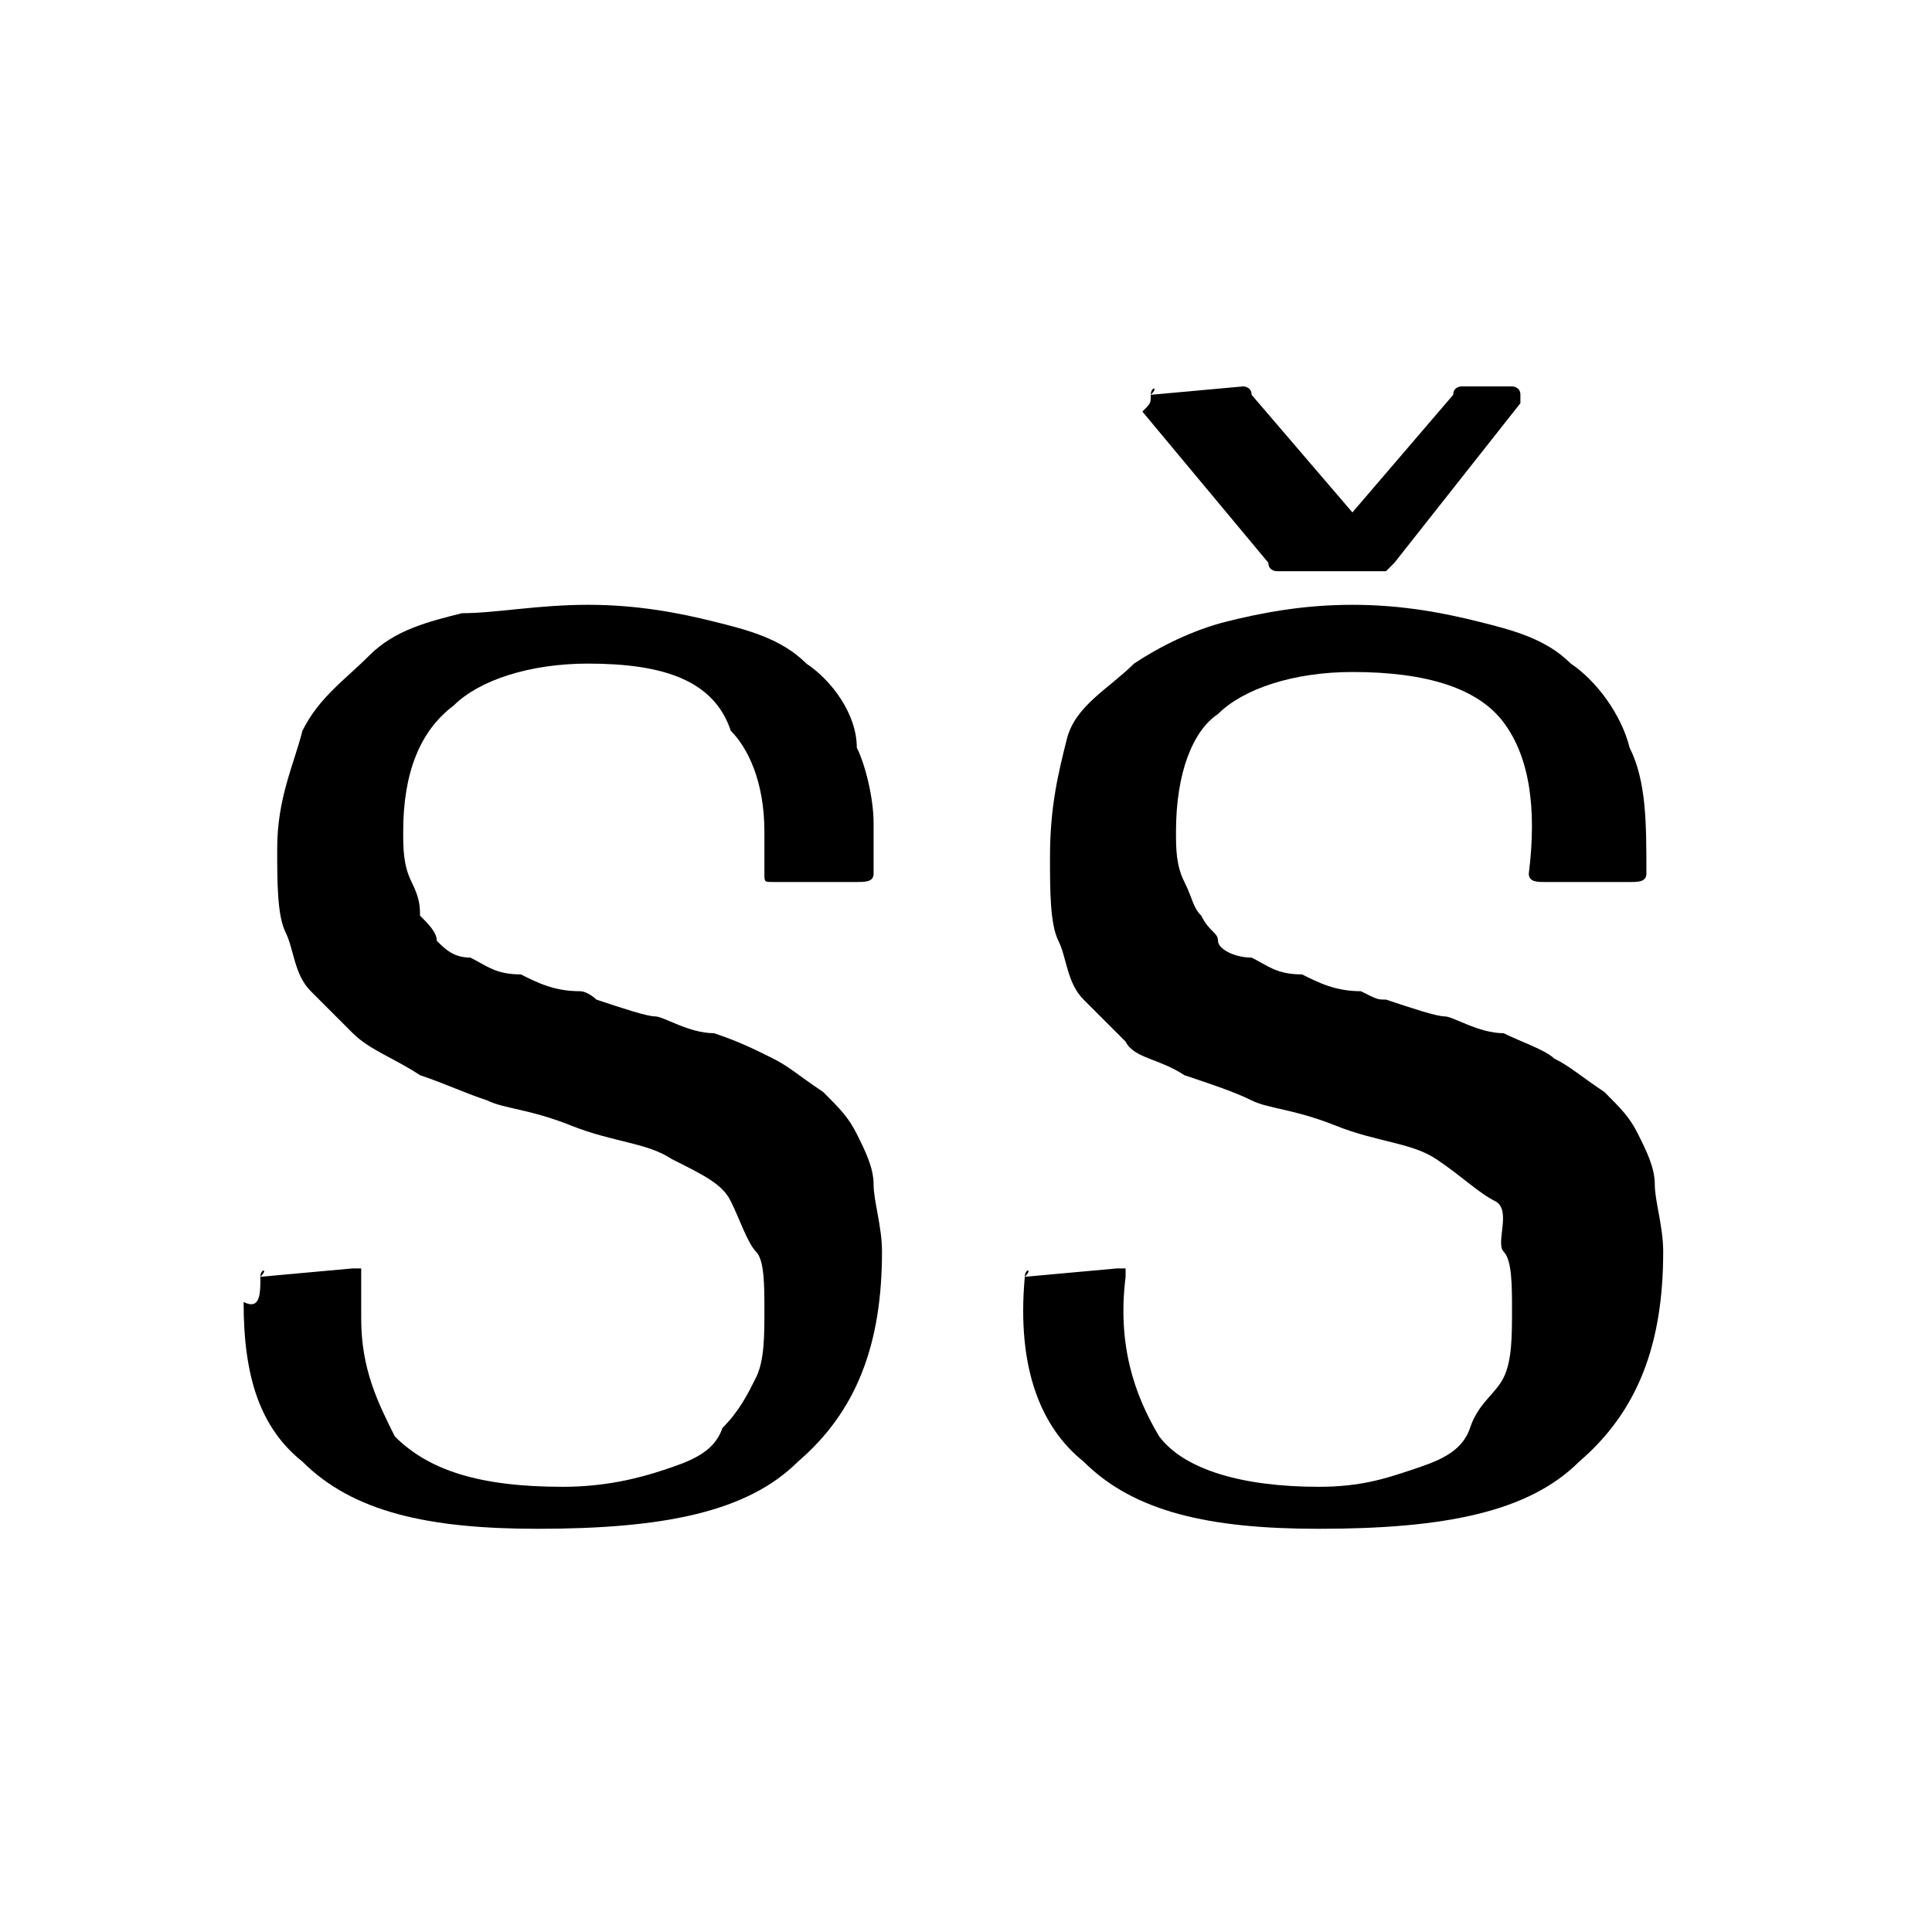 <?xml version="1.0" encoding="utf-8"?>
<!-- Generator: Adobe Illustrator 26.3.1, SVG Export Plug-In . SVG Version: 6.00 Build 0)  -->
<svg version="1.1" id="MŠ" xmlns="http://www.w3.org/2000/svg" xmlns:xlink="http://www.w3.org/1999/xlink" x="0px" y="0px"
	 viewBox="0 0 23 23" style="enable-background:new 0 0 23 23;" xml:space="preserve">
<style type="text/css">
	.st0{enable-background:new    ;}
</style>
<g class="st0">
	<path d="M3.1,15.2C3.1,15.1,3.2,15.1,3.1,15.2l1.1-0.1c0.1,0,0.1,0,0.1,0v0.1c0,0.2,0,0.3,0,0.5c0,0.6,0.2,1,0.4,1.4
		c0.4,0.4,1,0.6,2,0.6c0.5,0,0.9-0.1,1.2-0.2s0.6-0.2,0.7-0.5c0.2-0.2,0.3-0.4,0.4-0.6s0.1-0.5,0.1-0.8c0-0.3,0-0.6-0.1-0.7
		s-0.2-0.4-0.3-0.6C8.6,14.1,8.4,14,8,13.8c-0.3-0.2-0.7-0.2-1.2-0.4c-0.5-0.2-0.8-0.2-1-0.3C5.5,13,5.3,12.9,5,12.8
		c-0.3-0.2-0.6-0.3-0.8-0.5c-0.2-0.2-0.3-0.3-0.5-0.5c-0.2-0.2-0.2-0.5-0.3-0.7s-0.1-0.6-0.1-1c0-0.6,0.2-1,0.3-1.4
		c0.2-0.4,0.5-0.6,0.8-0.9s0.7-0.4,1.1-0.5C5.9,7.3,6.4,7.2,7,7.2s1.1,0.1,1.5,0.2c0.4,0.1,0.8,0.2,1.1,0.5c0.3,0.2,0.6,0.6,0.6,1
		c0.1,0.2,0.2,0.6,0.2,0.9c0,0.2,0,0.3,0,0.6c0,0.1-0.1,0.1-0.2,0.1h-1c-0.1,0-0.1,0-0.1-0.1c0-0.2,0-0.3,0-0.5c0-0.6-0.2-1-0.4-1.2
		C8.5,8.1,7.9,7.9,7,7.9c-0.7,0-1.3,0.2-1.6,0.5C5,8.7,4.8,9.2,4.8,9.9c0,0.2,0,0.4,0.1,0.6S5,10.8,5,10.9c0.1,0.1,0.2,0.2,0.2,0.3
		c0.1,0.1,0.2,0.2,0.4,0.2c0.2,0.1,0.3,0.2,0.6,0.2c0.2,0.1,0.4,0.2,0.7,0.2c0.1,0,0.2,0.1,0.2,0.1c0.3,0.1,0.6,0.2,0.7,0.2
		s0.4,0.2,0.7,0.2c0.3,0.1,0.5,0.2,0.7,0.3c0.2,0.1,0.3,0.2,0.6,0.4c0.2,0.2,0.3,0.3,0.4,0.5c0.1,0.2,0.2,0.4,0.2,0.6
		s0.1,0.5,0.1,0.8c0,1.1-0.3,1.9-1,2.5c-0.6,0.6-1.6,0.8-3.1,0.8c-1.3,0-2.2-0.2-2.8-0.8c-0.5-0.4-0.7-1-0.7-1.9
		C3.1,15.6,3.1,15.4,3.1,15.2z"/>
	<path d="M12.2,15.2C12.2,15.1,12.3,15.1,12.2,15.2l1.1-0.1c0.1,0,0.1,0,0.1,0v0.1c-0.1,0.8,0.1,1.4,0.4,1.9c0.3,0.4,1,0.6,1.9,0.6
		c0.5,0,0.8-0.1,1.1-0.2c0.3-0.1,0.6-0.2,0.7-0.5s0.3-0.4,0.4-0.6s0.1-0.5,0.1-0.8c0-0.3,0-0.6-0.1-0.7s0.1-0.5-0.1-0.6
		s-0.4-0.3-0.7-0.5c-0.3-0.2-0.7-0.2-1.2-0.4c-0.5-0.2-0.8-0.2-1-0.3c-0.2-0.1-0.5-0.2-0.8-0.3c-0.3-0.2-0.6-0.2-0.7-0.4
		c-0.2-0.2-0.3-0.3-0.5-0.5c-0.2-0.2-0.2-0.5-0.3-0.7c-0.1-0.2-0.1-0.6-0.1-1c0-0.6,0.1-1,0.2-1.4s0.5-0.6,0.8-0.9
		c0.3-0.2,0.7-0.4,1.1-0.5c0.4-0.1,0.9-0.2,1.5-0.2s1.1,0.1,1.5,0.2c0.4,0.1,0.8,0.2,1.1,0.5c0.3,0.2,0.6,0.6,0.7,1
		c0.2,0.4,0.2,0.9,0.2,1.5c0,0.1-0.1,0.1-0.2,0.1h-1c-0.1,0-0.2,0-0.2-0.1c0.1-0.8,0-1.4-0.3-1.8s-0.9-0.6-1.8-0.6
		c-0.7,0-1.3,0.2-1.6,0.5C14.2,8.7,14,9.2,14,9.9c0,0.2,0,0.4,0.1,0.6s0.1,0.3,0.2,0.4c0.1,0.2,0.2,0.2,0.2,0.3s0.2,0.2,0.4,0.2
		c0.2,0.1,0.3,0.2,0.6,0.2c0.2,0.1,0.4,0.2,0.7,0.2c0.2,0.1,0.2,0.1,0.3,0.1c0.3,0.1,0.6,0.2,0.7,0.2s0.4,0.2,0.7,0.2
		c0.2,0.1,0.5,0.2,0.6,0.3c0.2,0.1,0.3,0.2,0.6,0.4c0.2,0.2,0.3,0.3,0.4,0.5c0.1,0.2,0.2,0.4,0.2,0.6s0.1,0.5,0.1,0.8
		c0,1.1-0.3,1.9-1,2.5c-0.6,0.6-1.6,0.8-3.1,0.8c-1.3,0-2.2-0.2-2.8-0.8C12.4,17,12.1,16.3,12.2,15.2z M13.7,4.7
		C13.7,4.6,13.8,4.6,13.7,4.7l1.1-0.1c0,0,0.1,0,0.1,0.1l1.2,1.4l1.2-1.4c0-0.1,0.1-0.1,0.1-0.1H18c0,0,0.1,0,0.1,0.1s0,0.1,0,0.1
		l-1.5,1.9c-0.1,0.1-0.1,0.1-0.1,0.1h-1.3c0,0-0.1,0-0.1-0.1l-1.5-1.8C13.7,4.8,13.7,4.8,13.7,4.7z"/>
</g>
</svg>
